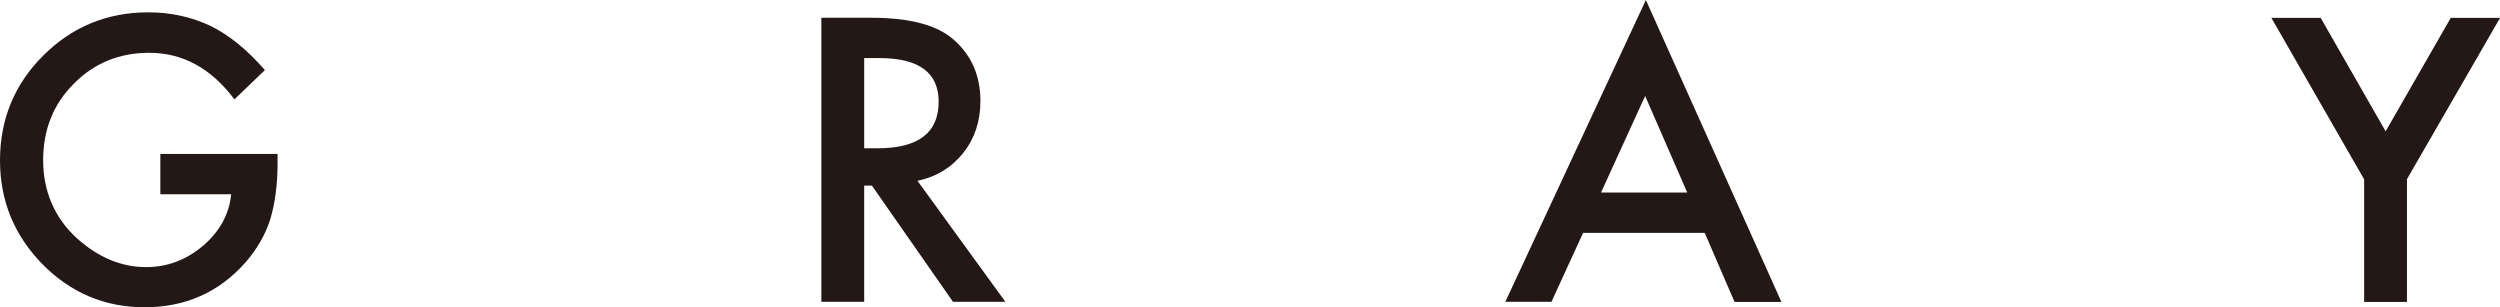 <?xml version="1.0" encoding="UTF-8"?>
<svg id="_レイヤー_2" data-name="レイヤー 2" xmlns="http://www.w3.org/2000/svg" viewBox="0 0 308.21 37.87">
  <defs>
    <style>
      .cls-1 {
        fill: #231815;
        stroke-width: 0px;
      }
    </style>
  </defs>
  <g id="_デザイン" data-name="デザイン">
    <g>
      <path class="cls-1" d="M19.75,18.98h14.47v1.16c0,2.63-.31,4.96-.93,6.99-.61,1.87-1.63,3.63-3.06,5.26-3.25,3.66-7.39,5.49-12.41,5.49-4.9,0-9.09-1.77-12.59-5.31C1.75,29.01,0,24.75,0,19.78c0-5.08,1.78-9.39,5.33-12.93,3.55-3.55,7.88-5.33,12.97-5.33,2.74,0,5.29.56,7.67,1.68,2.27,1.12,4.5,2.93,6.69,5.44l-3.76,3.61c-2.87-3.83-6.37-5.74-10.5-5.74-3.71,0-6.81,1.28-9.32,3.83-2.51,2.51-3.76,5.65-3.76,9.43s1.4,7.11,4.2,9.64c2.62,2.34,5.45,3.52,8.5,3.52,2.6,0,4.94-.88,7.01-2.63,2.07-1.77,3.23-3.89,3.47-6.35h-8.73s0-4.97,0-4.97Z"/>
      <path class="cls-1" d="M113.11,22.29l10.84,14.92h-6.46s-10-14.33-10-14.33h-.95s0,14.33,0,14.33h-5.28s0-35.02,0-35.02h6.19c4.63,0,7.97.87,10.02,2.61,2.27,1.94,3.4,4.49,3.4,7.67,0,2.48-.71,4.61-2.13,6.4-1.42,1.78-3.3,2.93-5.62,3.42ZM106.53,18.28h1.68c5,0,7.51-1.91,7.51-5.74,0-3.58-2.43-5.38-7.3-5.38h-1.88s0,11.11,0,11.11Z"/>
      <path class="cls-1" d="M210.16,28.71h-14.99s-3.9,8.5-3.9,8.5h-5.69S202.91,0,202.91,0l16.71,37.22h-5.78s-3.67-8.5-3.67-8.5ZM208.01,23.74l-5.19-11.91-5.44,11.91h10.64Z"/>
      <path class="cls-1" d="M291.45,22.09l-11.43-19.89h6.08s8.01,13.99,8.01,13.99l8.03-13.99h6.08s-11.48,19.89-11.48,19.89v15.13s-5.28,0-5.28,0v-15.13Z"/>
    </g>
  </g>
</svg>